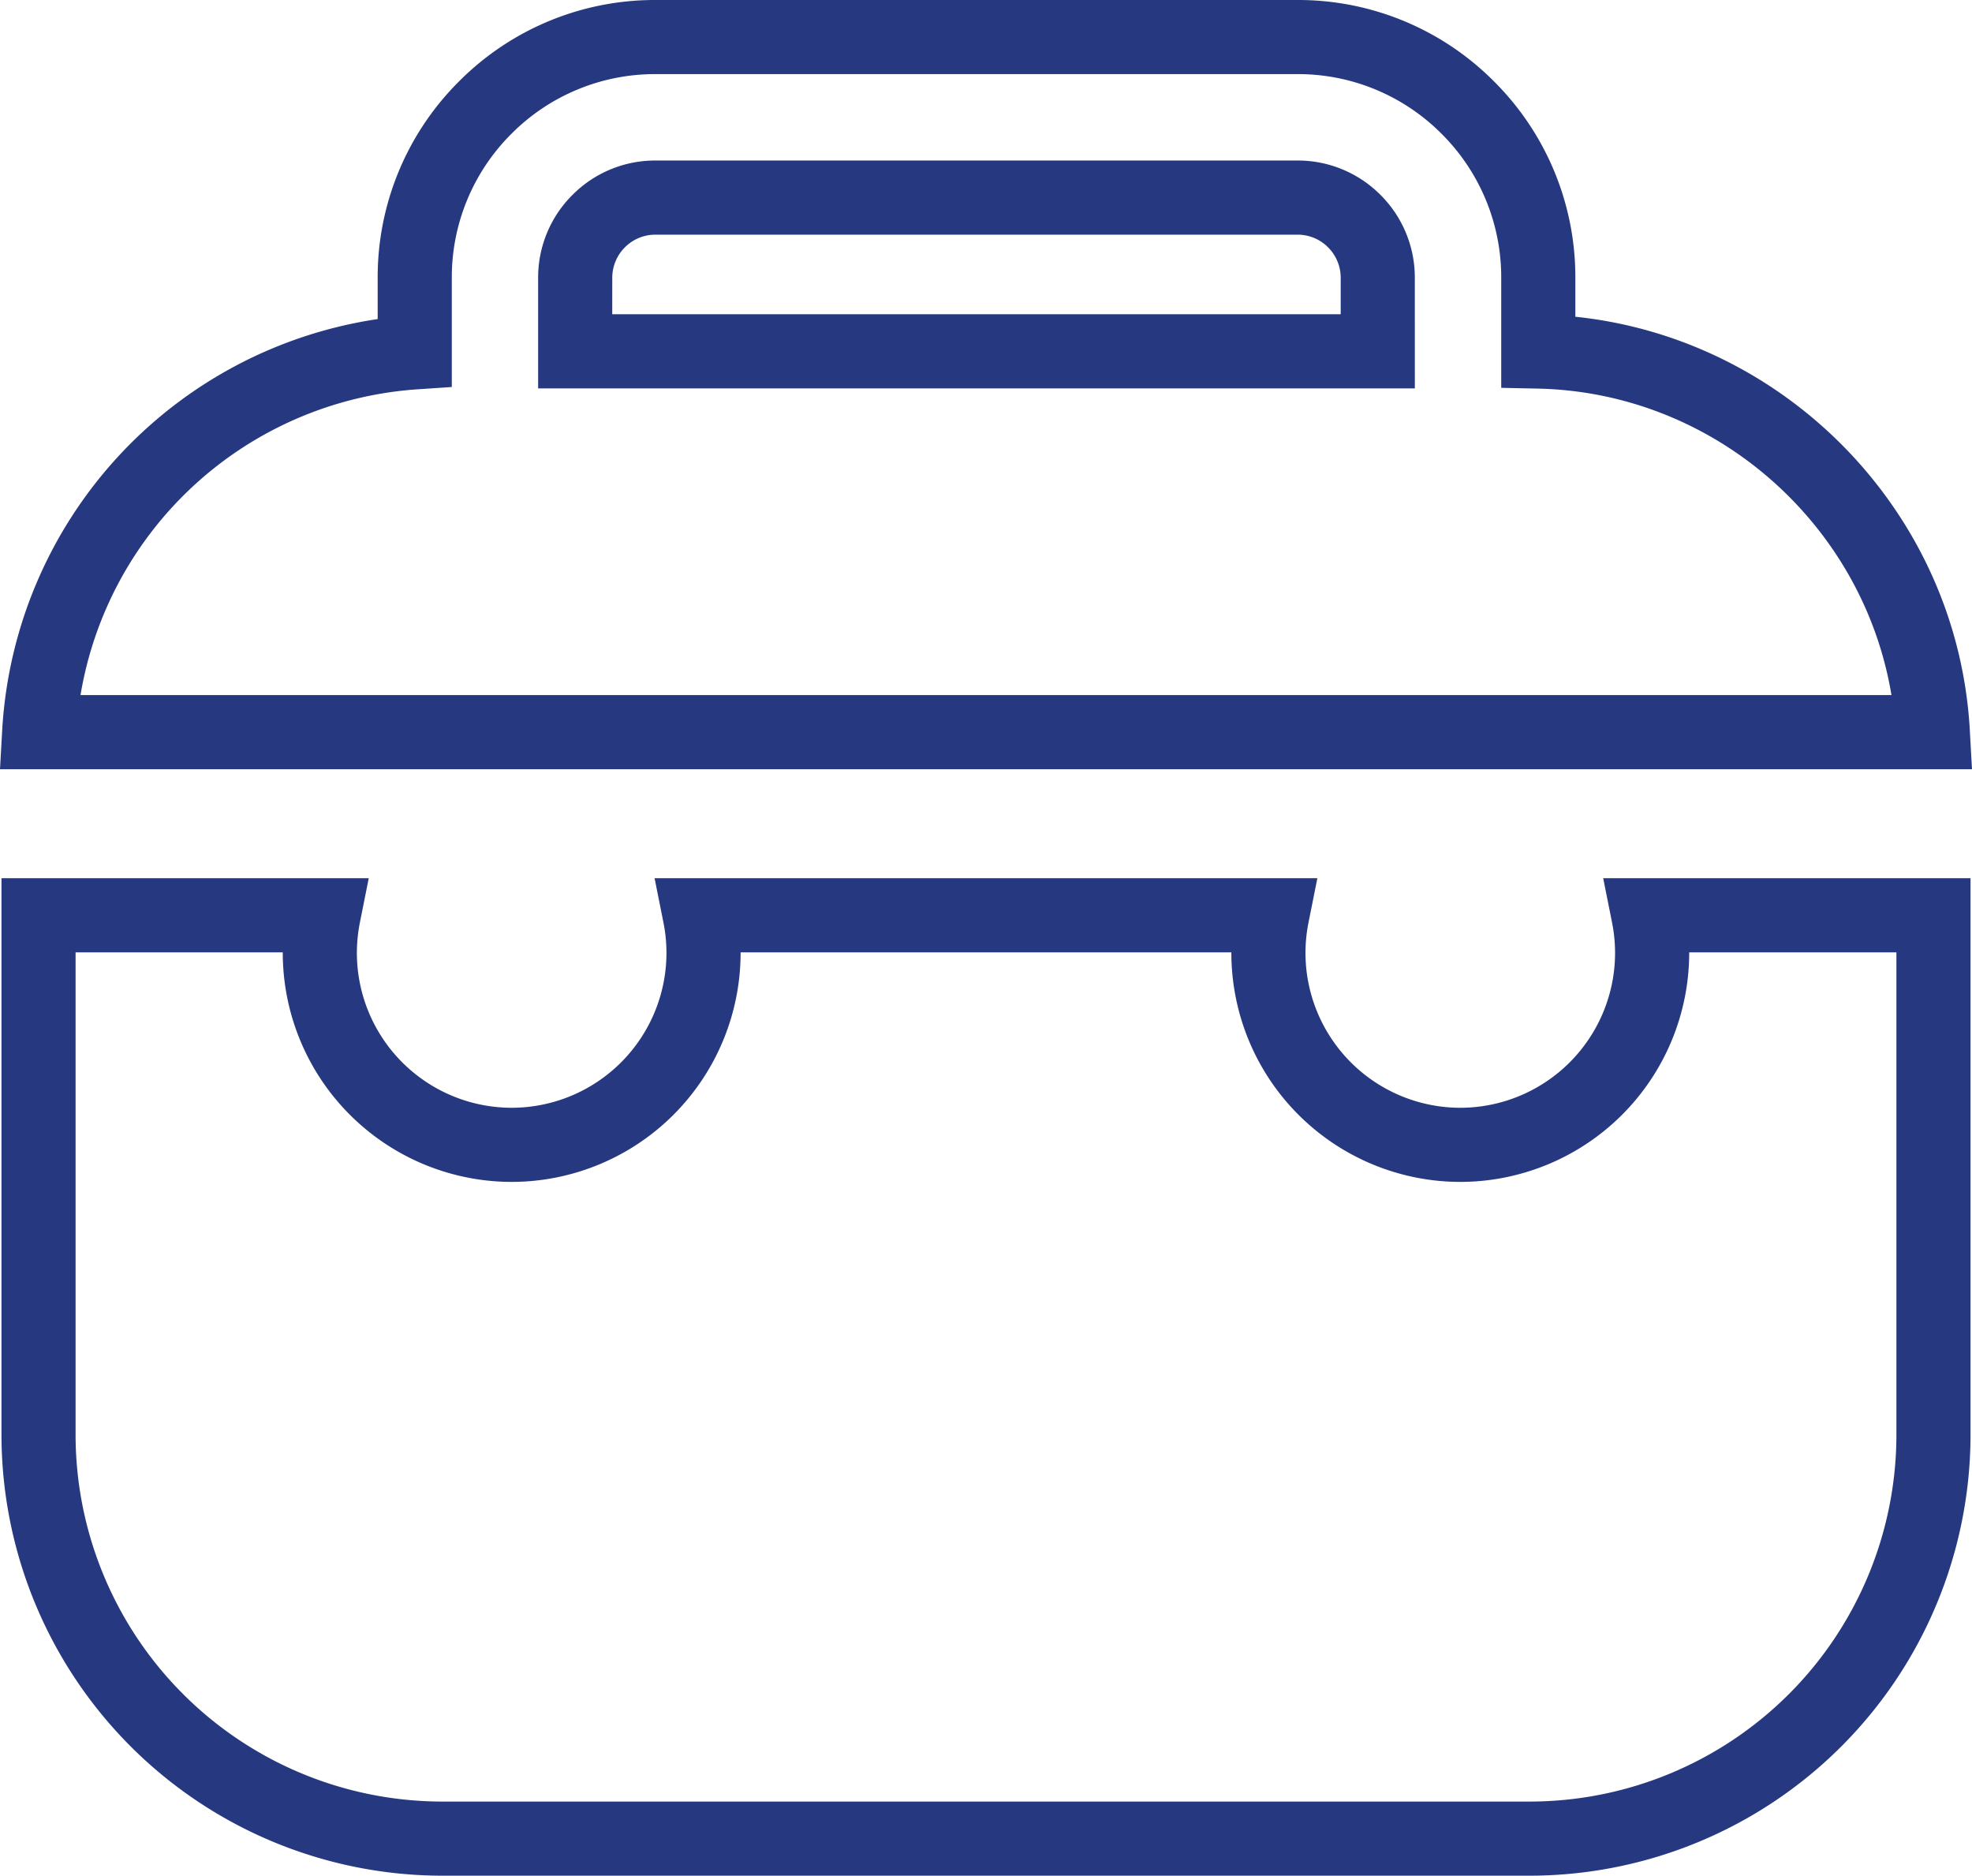 <svg xmlns="http://www.w3.org/2000/svg" xmlns:xlink="http://www.w3.org/1999/xlink" width="457.25" height="434.864" viewBox="0 0 457.25 434.864">
  <defs>
    <clipPath id="clip-path">
      <path id="Tracciato_147" data-name="Tracciato 147" d="M0,0H457.25V-434.864H0Z" fill="#253880"/>
    </clipPath>
  </defs>
  <g id="Raggruppa_144" data-name="Raggruppa 144" transform="translate(0 434.864)">
    <g id="Raggruppa_143" data-name="Raggruppa 143" clip-path="url(#clip-path)">
      <g id="Raggruppa_141" data-name="Raggruppa 141" transform="translate(354.724)">
        <path id="Tracciato_145" data-name="Tracciato 145" d="M0,0H-252.2A102.3,102.3,0,0,1-354.38-102.184V-231.257h85.158l-2.054,10.277a36.1,36.1,0,0,0-.7,7.053,35.934,35.934,0,0,0,35.893,35.893,35.934,35.934,0,0,0,35.893-35.893,36.051,36.051,0,0,0-.7-7.053l-2.054-10.277h153.68l-2.058,10.281a36.028,36.028,0,0,0-.7,7.049,35.934,35.934,0,0,0,35.894,35.893,35.934,35.934,0,0,0,35.893-35.893,36.022,36.022,0,0,0-.7-7.053l-2.054-10.277h85.173v129.073A102.3,102.3,0,0,1,0,0M-337.2-214.071v111.887a85.1,85.1,0,0,0,85,85H0a85.1,85.1,0,0,0,85-85V-214.071H36.952v.144a53.14,53.14,0,0,1-53.079,53.079,53.14,53.14,0,0,1-53.08-53.079v-.144H-183v.144a53.14,53.14,0,0,1-53.079,53.079,53.14,53.14,0,0,1-53.079-53.079v-.144Z" fill="#253880"/>
      </g>
      <g id="Raggruppa_142" data-name="Raggruppa 142" transform="translate(457.25 -256.528)">
        <path id="Tracciato_146" data-name="Tracciato 146" d="M0,0H-457.25l.51-9.074a102.267,102.267,0,0,1,87.062-95.285v-9.559a64.011,64.011,0,0,1,18.864-45.549,64.008,64.008,0,0,1,45.555-18.869h148.867a64,64,0,0,1,45.553,18.869,64.005,64.005,0,0,1,18.866,45.549v9.015C-42.78-99.777-3.319-59.177-.509-9.074ZM-438.583-17.186H-18.672c-6.593-39.688-41.034-70.209-82.072-71.059l-8.415-.175v-25.5a46.93,46.93,0,0,0-13.833-33.4,46.926,46.926,0,0,0-33.4-13.834H-305.259a46.93,46.93,0,0,0-33.4,13.834,46.938,46.938,0,0,0-13.832,33.4v25.306l-8.013.542a85.068,85.068,0,0,0-78.077,70.884M-129.19-88.292H-332.472l0-25.629a27.022,27.022,0,0,1,7.967-19.23,27.017,27.017,0,0,1,19.237-7.97h148.871a27.03,27.03,0,0,1,19.237,7.968,27.035,27.035,0,0,1,7.967,19.232Zm-186.1-17.185h168.909v-8.444A9.956,9.956,0,0,0-149.312-121a9.954,9.954,0,0,0-7.082-2.931H-305.265A9.951,9.951,0,0,0-312.348-121a9.965,9.965,0,0,0-2.936,7.083Z" fill="#253880"/>
      </g>
    </g>
  </g>
</svg>
